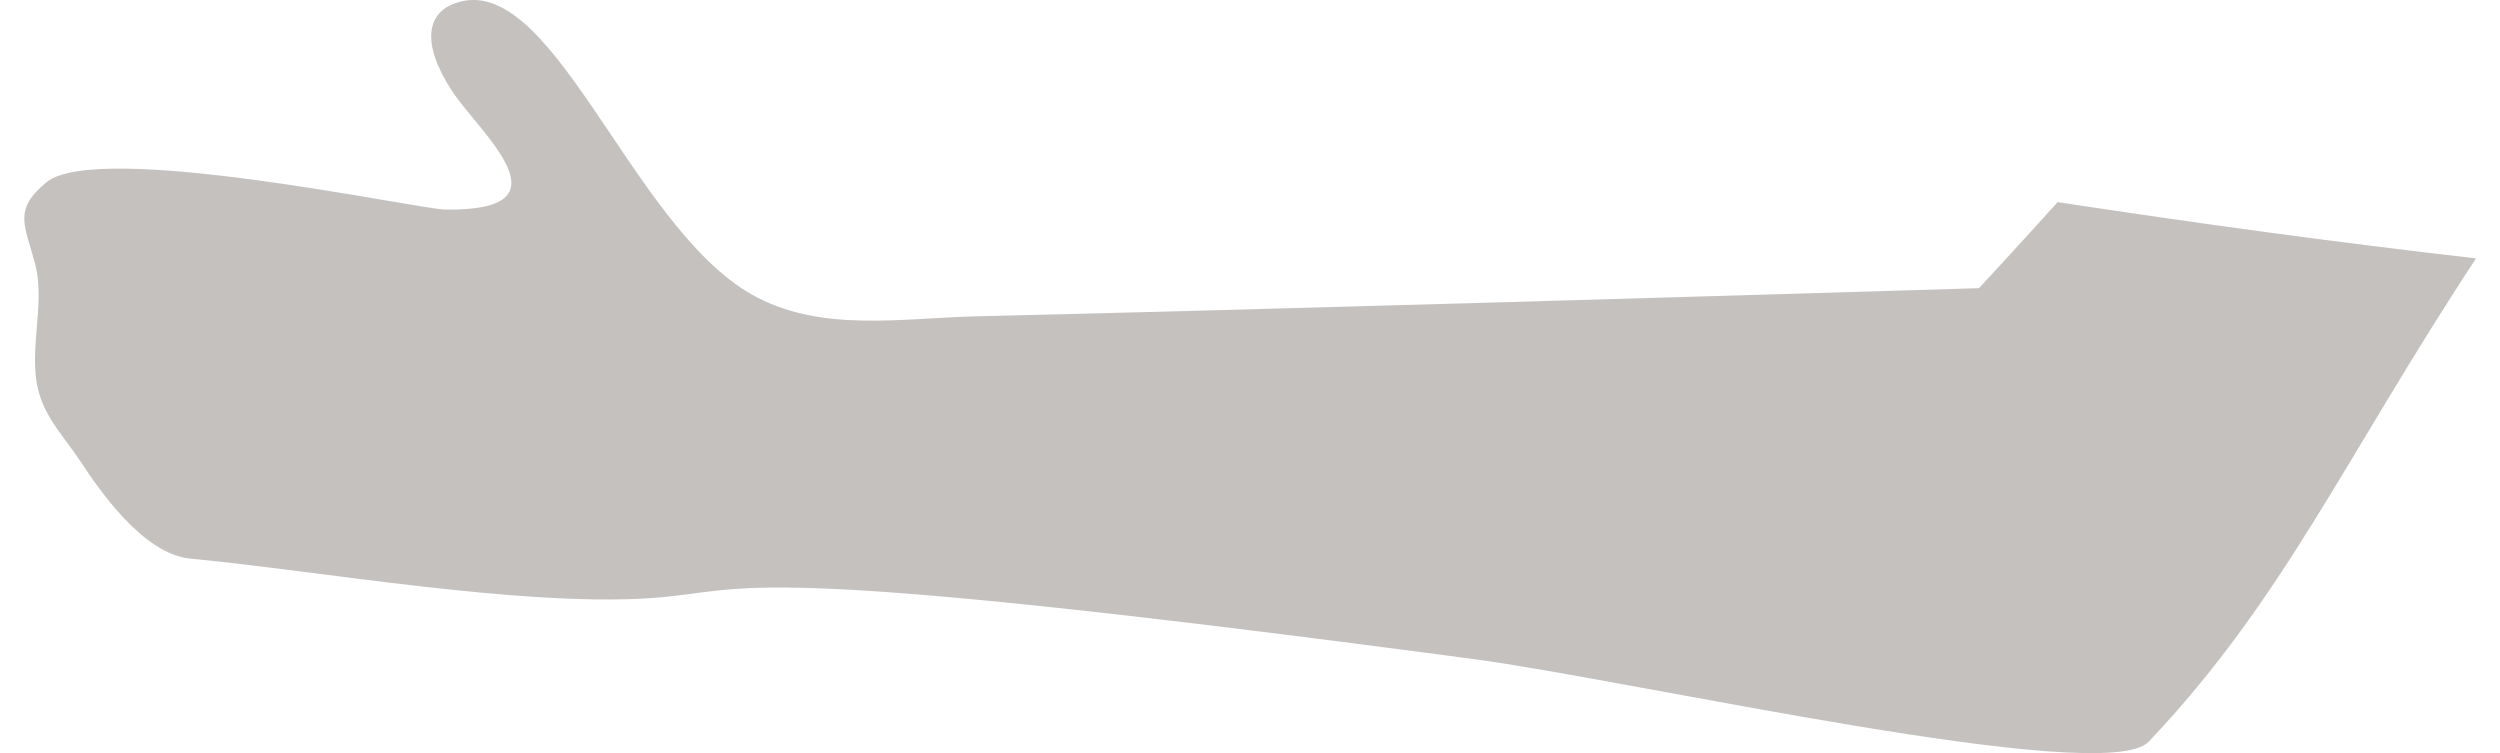 <?xml version="1.0" encoding="UTF-8"?><svg xmlns="http://www.w3.org/2000/svg" id="machines6830377987121" viewBox="0 0 73.24 22.51" aria-hidden="true" width="73px" height="22px">
  <defs><linearGradient class="cerosgradient" data-cerosgradient="true" id="CerosGradient_id43c6d5769" gradientUnits="userSpaceOnUse" x1="50%" y1="100%" x2="50%" y2="0%"><stop offset="0%" stop-color="#d1d1d1"/><stop offset="100%" stop-color="#d1d1d1"/></linearGradient><linearGradient/>
    <style>
      .cls-1-6830377987121{
        fill: #c4c1bf;
      }
    </style>
  </defs>
  <path class="cls-1-6830377987121" d="M60.75,6.04c-1.31,1.45-2.35,2.57-2.35,2.57-7.9.24-21.8.65-29.93.84-2.25.05-4.7.51-6.75-.66C18.03,6.69,15.69-1.22,12.72.16c-.59.28-.92,1.06.06,2.56.82,1.25,3.66,3.61-.22,3.54-.79-.01-10.35-2.07-11.89-.82C-.35,6.27.02,6.73.32,7.87c.34,1.3-.27,2.73.16,4,.24.72.79,1.29,1.2,1.92.55.83,1.86,2.76,3.28,2.9,3.82.36,9.83,1.44,13.75,1.18,3.13-.21,2.06-1.18,24.58,1.82,4.8.64,18.87,3.85,20.18,2.47,4.04-4.27,5.81-8.4,9.78-14.44-4.18-.48-8.36-1.05-12.49-1.68Z"/>
</svg>